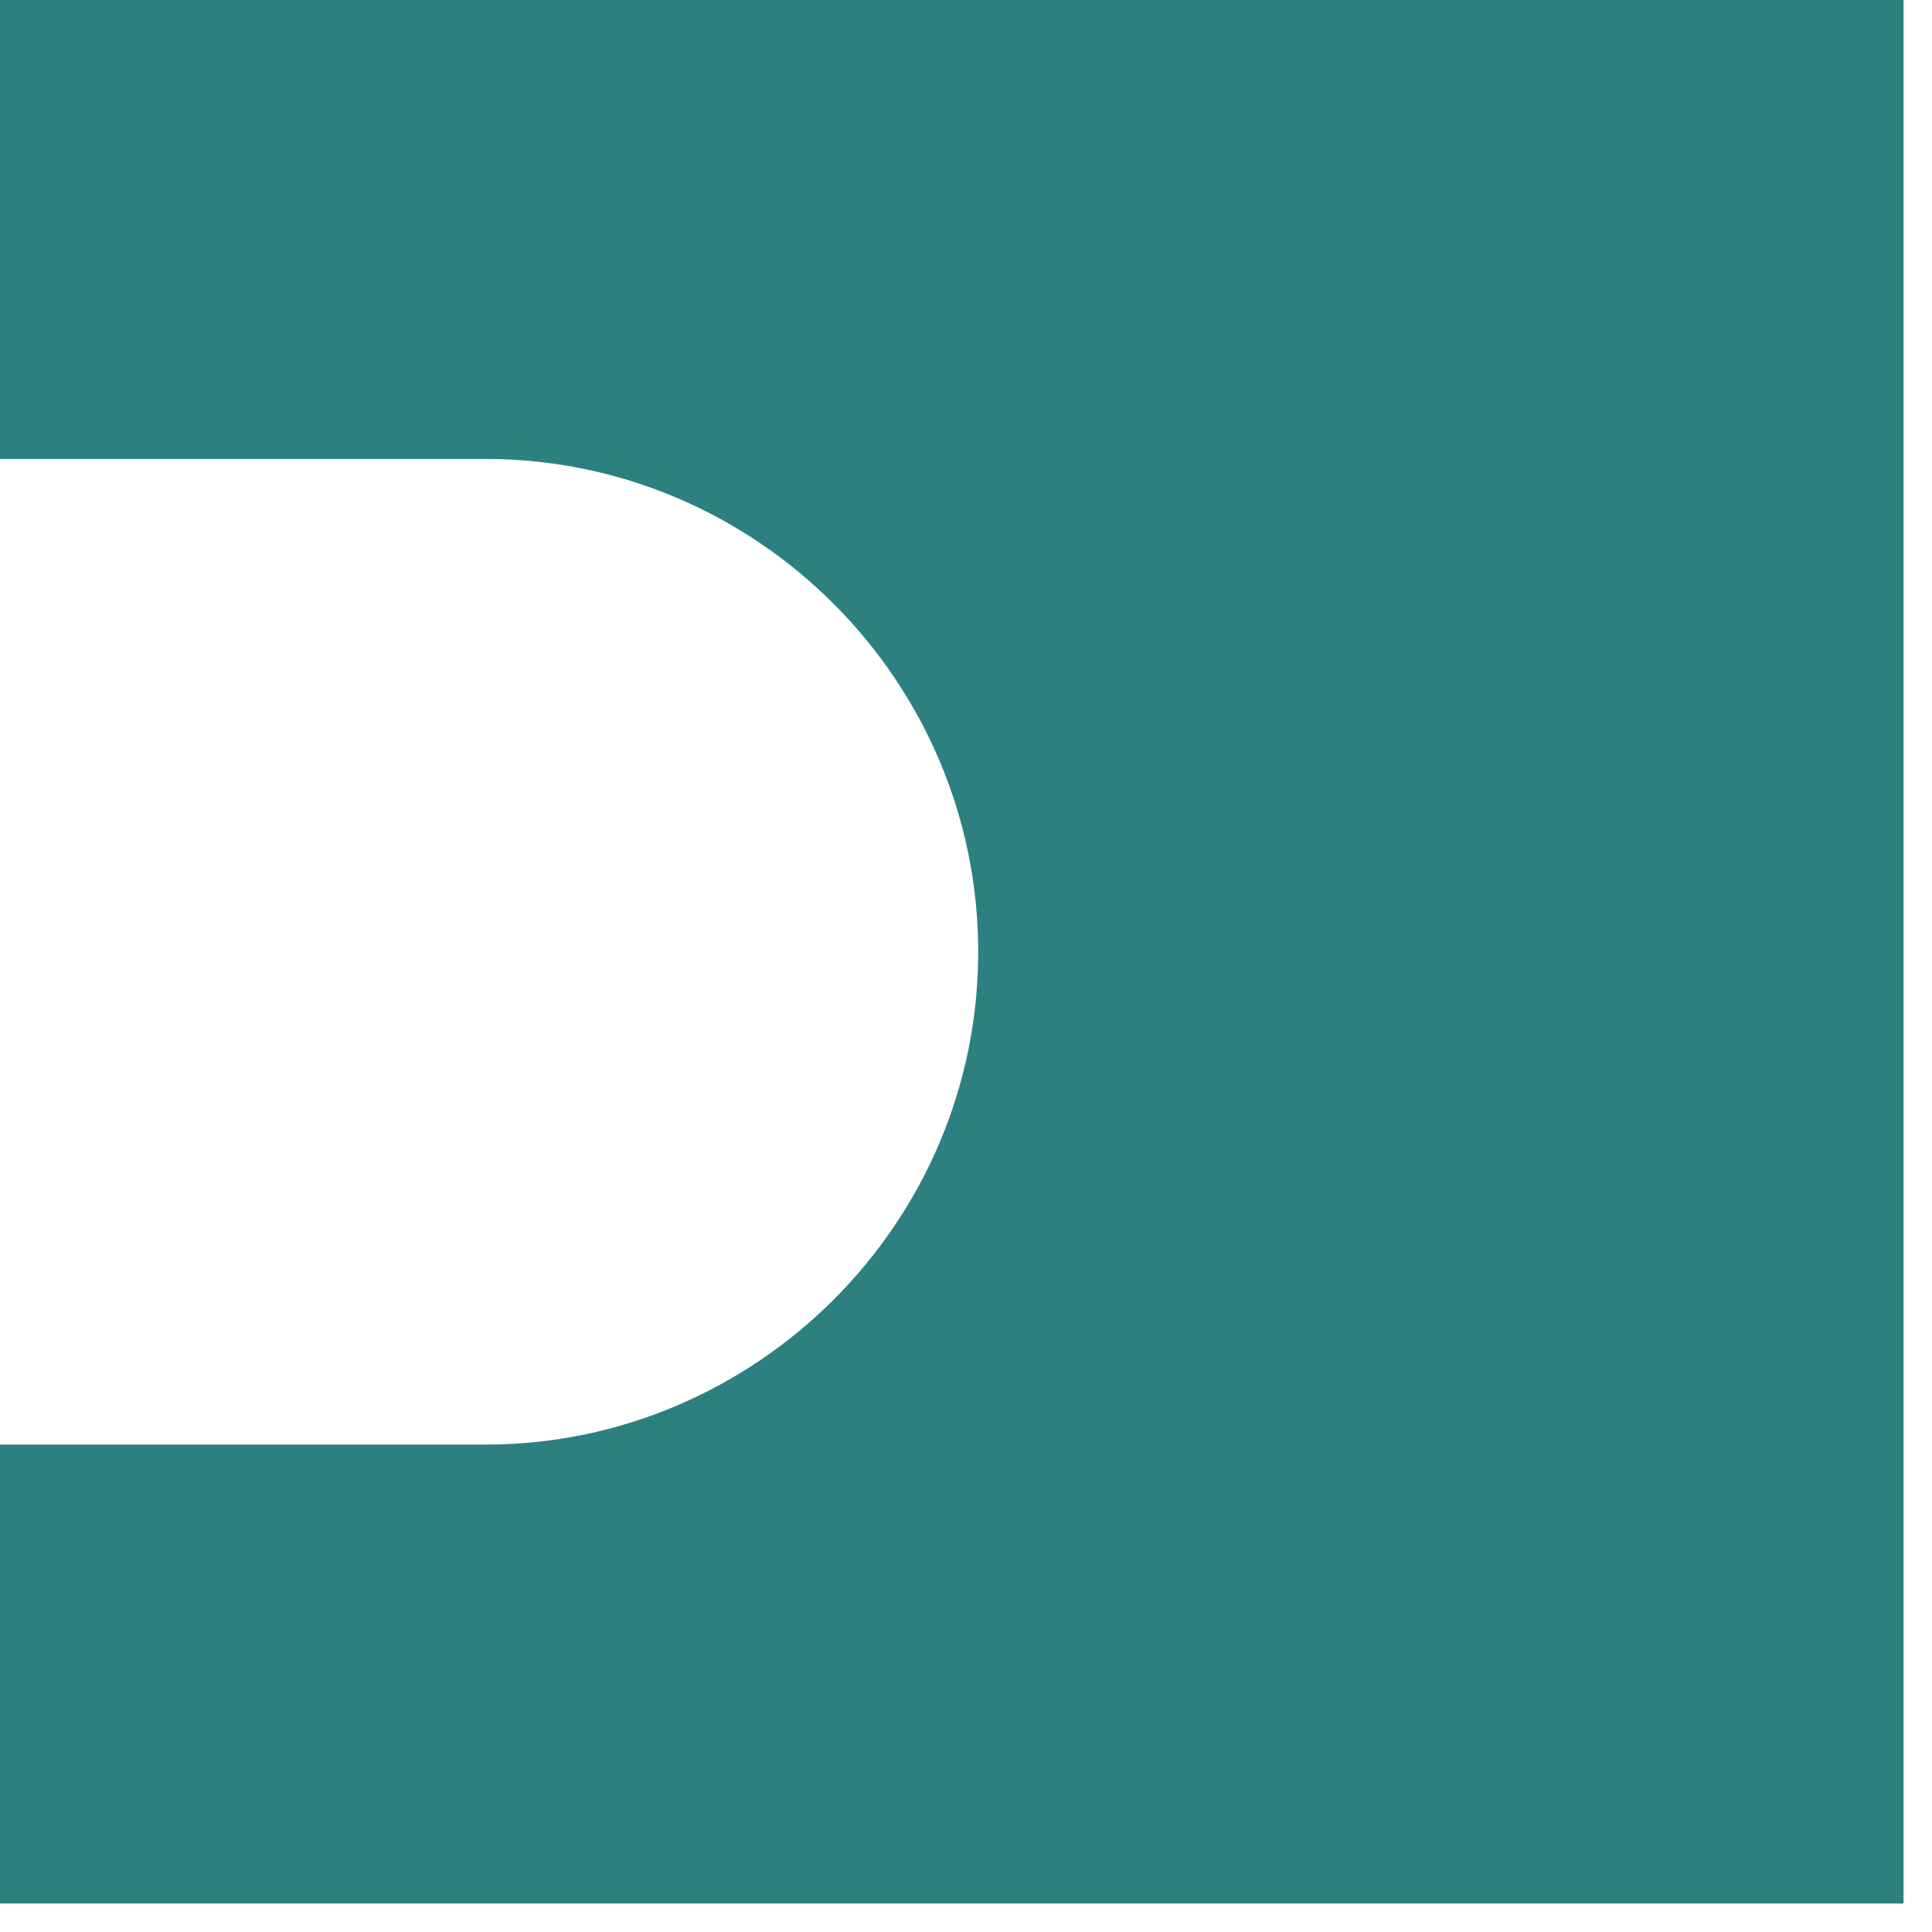 <svg width="57" height="57" viewBox="0 0 57 57" fill="none" xmlns="http://www.w3.org/2000/svg">
<g clip-path="url(#clip0_888_1632)">
<path d="M56.16 50.64V56.16H0V42.62H14.32C18.32 42.62 21.95 40.98 24.59 38.35C27.23 35.71 28.86 32.08 28.86 28.08C28.86 20.08 22.32 13.54 14.32 13.54H0V0H56.16V50.64Z" fill="#2D8080"/>
</g>
<defs>
<clipPath id="clip0_888_1632">
<rect width="56.16" height="56.16" fill="white"/>
</clipPath>
</defs>
</svg>
